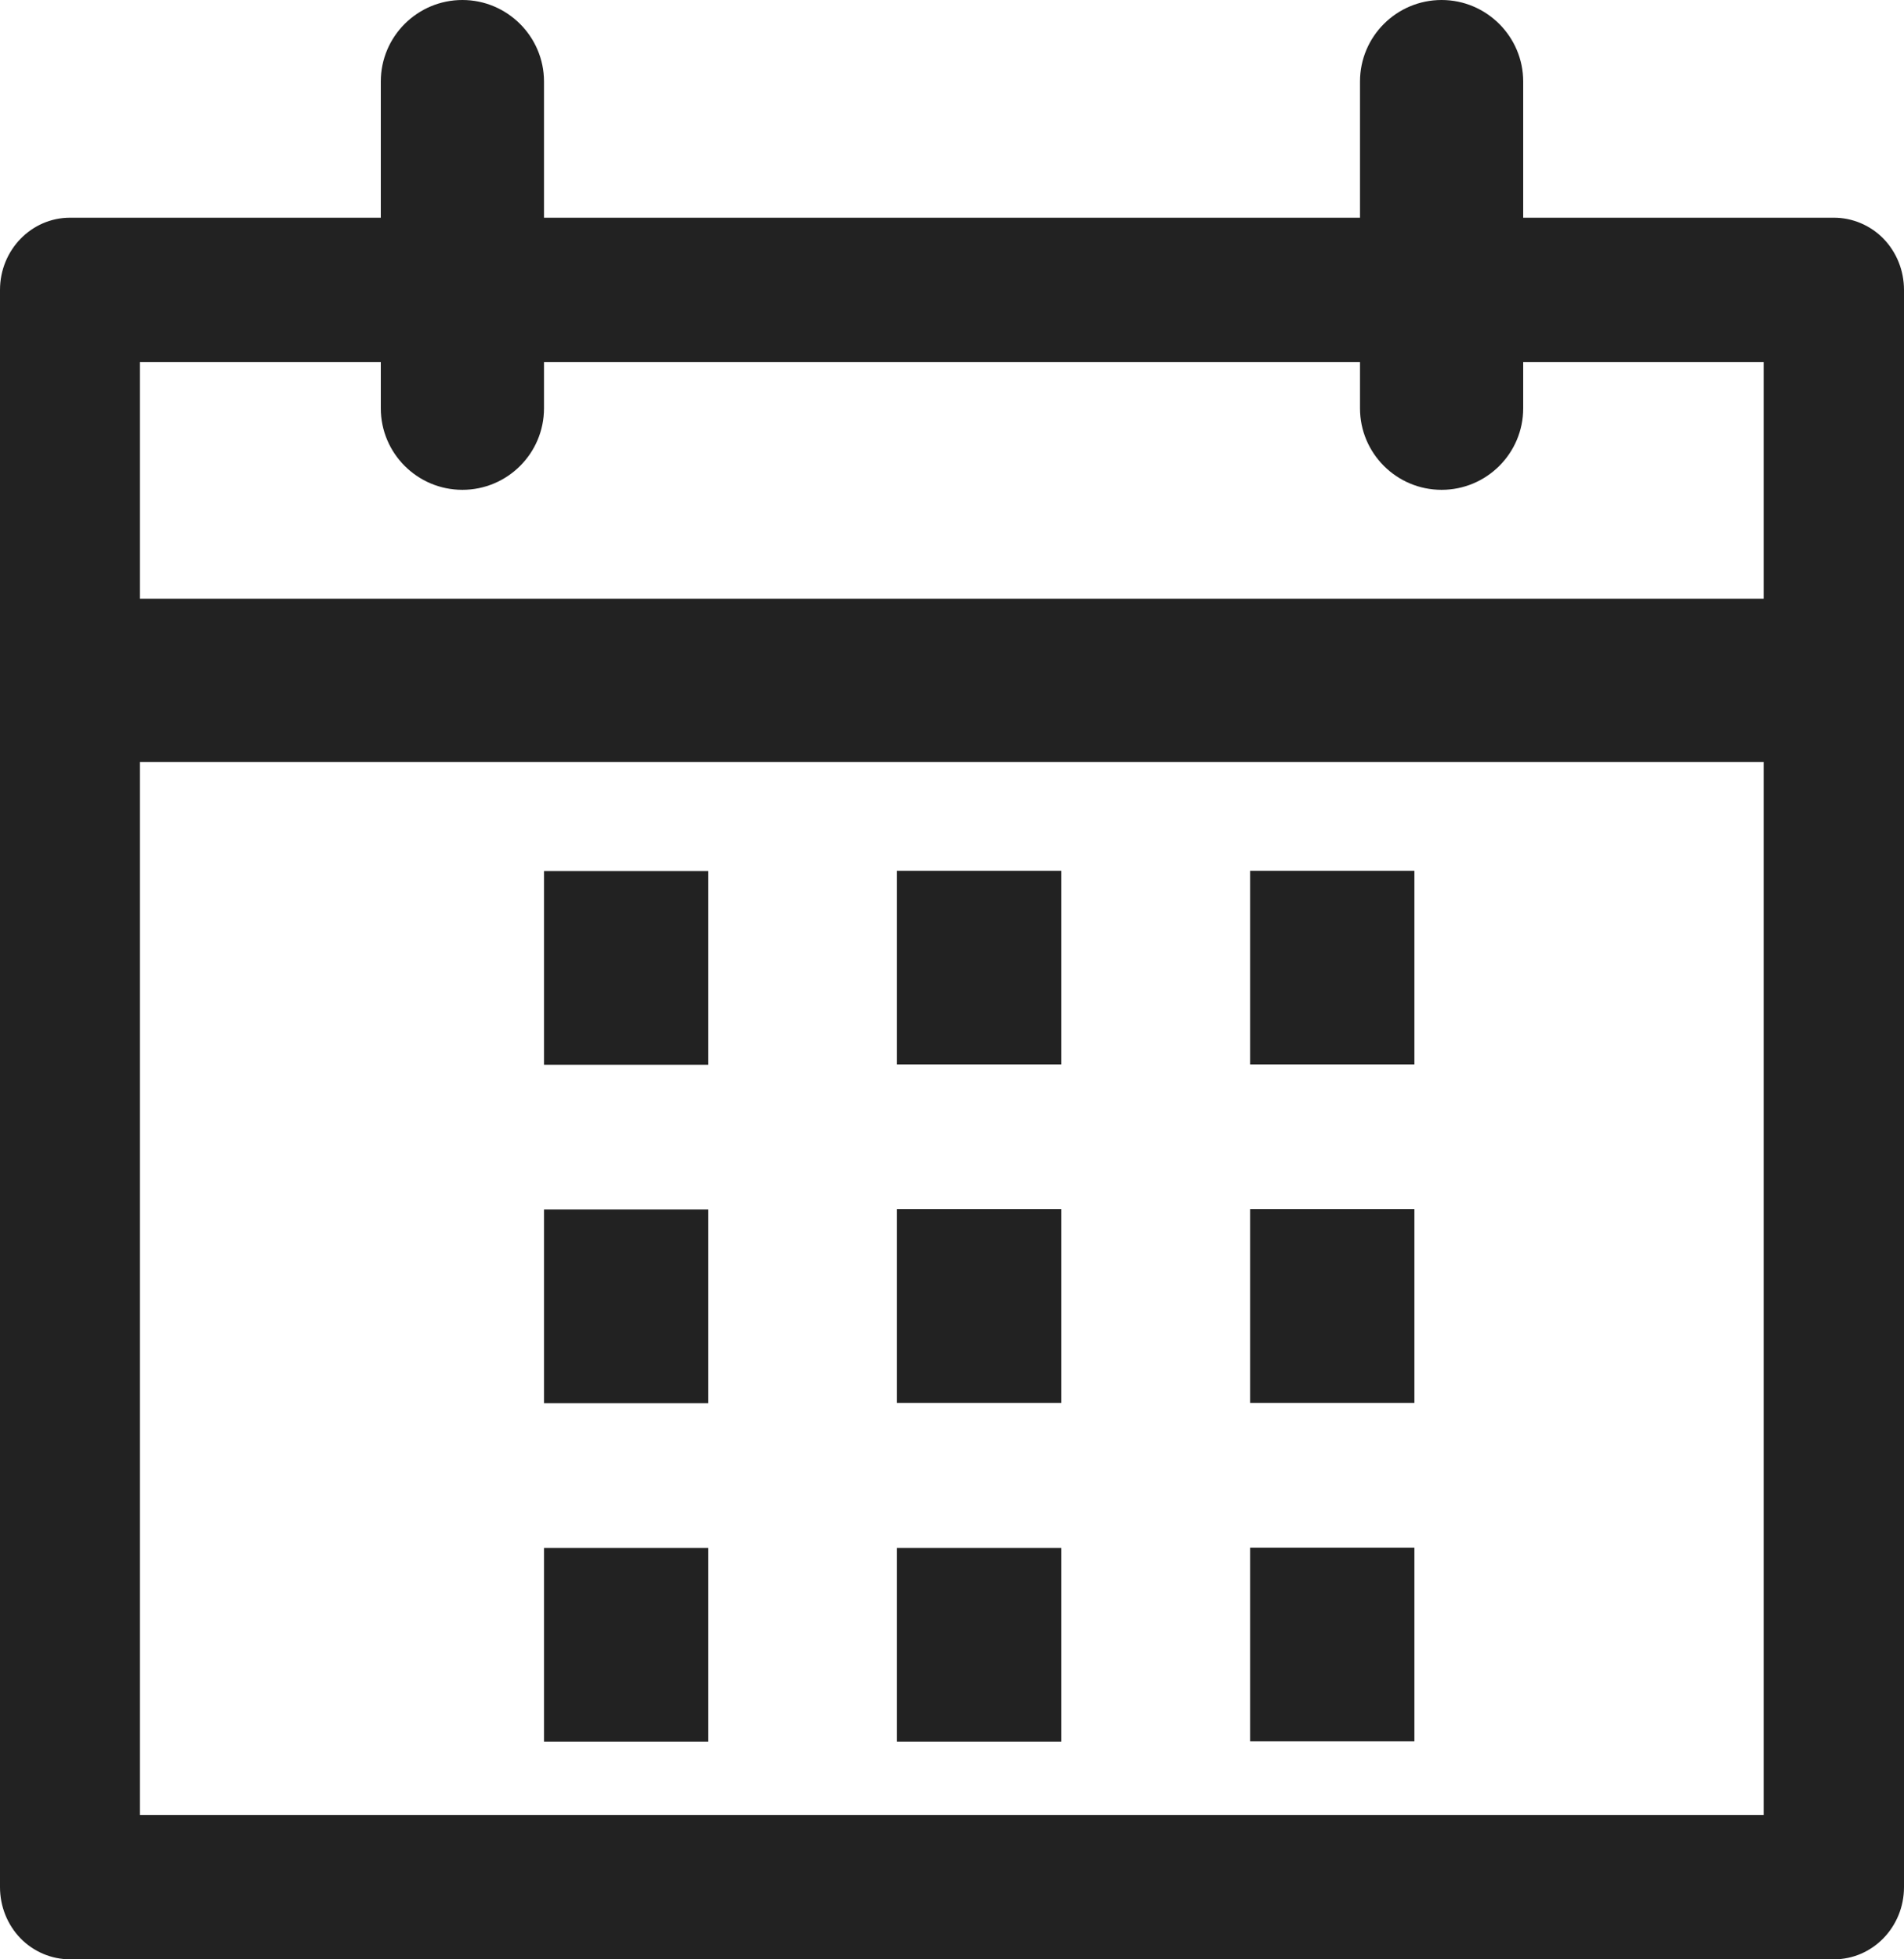 <?xml version="1.0" encoding="UTF-8"?>
<svg width="35px" height="36px" viewBox="0 0 35 36" version="1.1" xmlns="http://www.w3.org/2000/svg" xmlns:xlink="http://www.w3.org/1999/xlink">
    <title>ICONO CALENDARIO Copia 20</title>
    <g id="IMPORTADORES-WEB-/-PRE-REGISTRO" stroke="none" stroke-width="1" fill="none" fill-rule="evenodd">
        <g id="PRE-REGISTRO" transform="translate(-622, -1926)" fill="#222222" fill-rule="nonzero">
            <g id="ICONO-CALENDARIO-Copia-20" transform="translate(622, 1926)">
                <path d="M1.288,36 C0.948,36 0.617,35.861 0.376,35.613 C0.135,35.364 0,35.027 0,34.673 L0,5.327 C0,4.594 0.576,4 1.288,4 L33.712,4 C34.052,4 34.383,4.139 34.624,4.387 C34.865,4.636 35,4.973 35,5.327 L35,34.673 C35,35.406 34.424,36 33.712,36 L1.288,36 Z M2.572,6.653 L2.572,33.347 C2.572,33.347 32.42,33.347 32.42,33.347 L32.42,6.653 C32.42,6.653 2.572,6.653 2.572,6.653 Z" id="Forma"></path>
                <path d="M1.288,14 C0.576,14 0,13.329 0,12.5 C0,11.671 0.576,11 1.288,11 L33.712,11 C34.424,11 35,11.671 35,12.5 C35,13.329 34.424,14 33.712,14 L1.288,14 Z" id="Trazado"></path>
                <path d="M8.5,9 C7.67,9 7,8.327 7,7.502 L7,1.498 C7,0.669 7.674,0 8.5,0 C9.326,0 10,0.673 10,1.498 L10,7.502 C10,8.331 9.326,9 8.5,9 Z" id="Trazado"></path>
                <path d="M26.5,9 C25.67,9 25,8.327 25,7.502 L25,1.498 C25,0.669 25.674,0 26.5,0 C27.326,0 28,0.673 28,1.498 L28,7.502 C28,8.331 27.326,9 26.5,9 Z" id="Trazado"></path>
                <g id="Grupo" transform="translate(10, 16)">
                    <rect id="Rectángulo" x="0" y="0.005" width="3.02" height="3.559"></rect>
                    <rect id="Rectángulo" x="6.488" y="0" width="3.02" height="3.559"></rect>
                    <rect id="Rectángulo" x="12.98" y="0" width="3.02" height="3.559"></rect>
                    <rect id="Rectángulo" x="0" y="6.223" width="3.02" height="3.559"></rect>
                    <rect id="Rectángulo" x="6.488" y="6.218" width="3.02" height="3.559"></rect>
                    <rect id="Rectángulo" x="12.98" y="6.218" width="3.02" height="3.559"></rect>
                    <rect id="Rectángulo" x="0" y="12.441" width="3.02" height="3.559"></rect>
                    <rect id="Rectángulo" x="6.488" y="12.441" width="3.02" height="3.559"></rect>
                    <rect id="Rectángulo" x="12.98" y="12.436" width="3.02" height="3.559"></rect>
                </g>
            </g>
        </g>
    </g>
</svg>